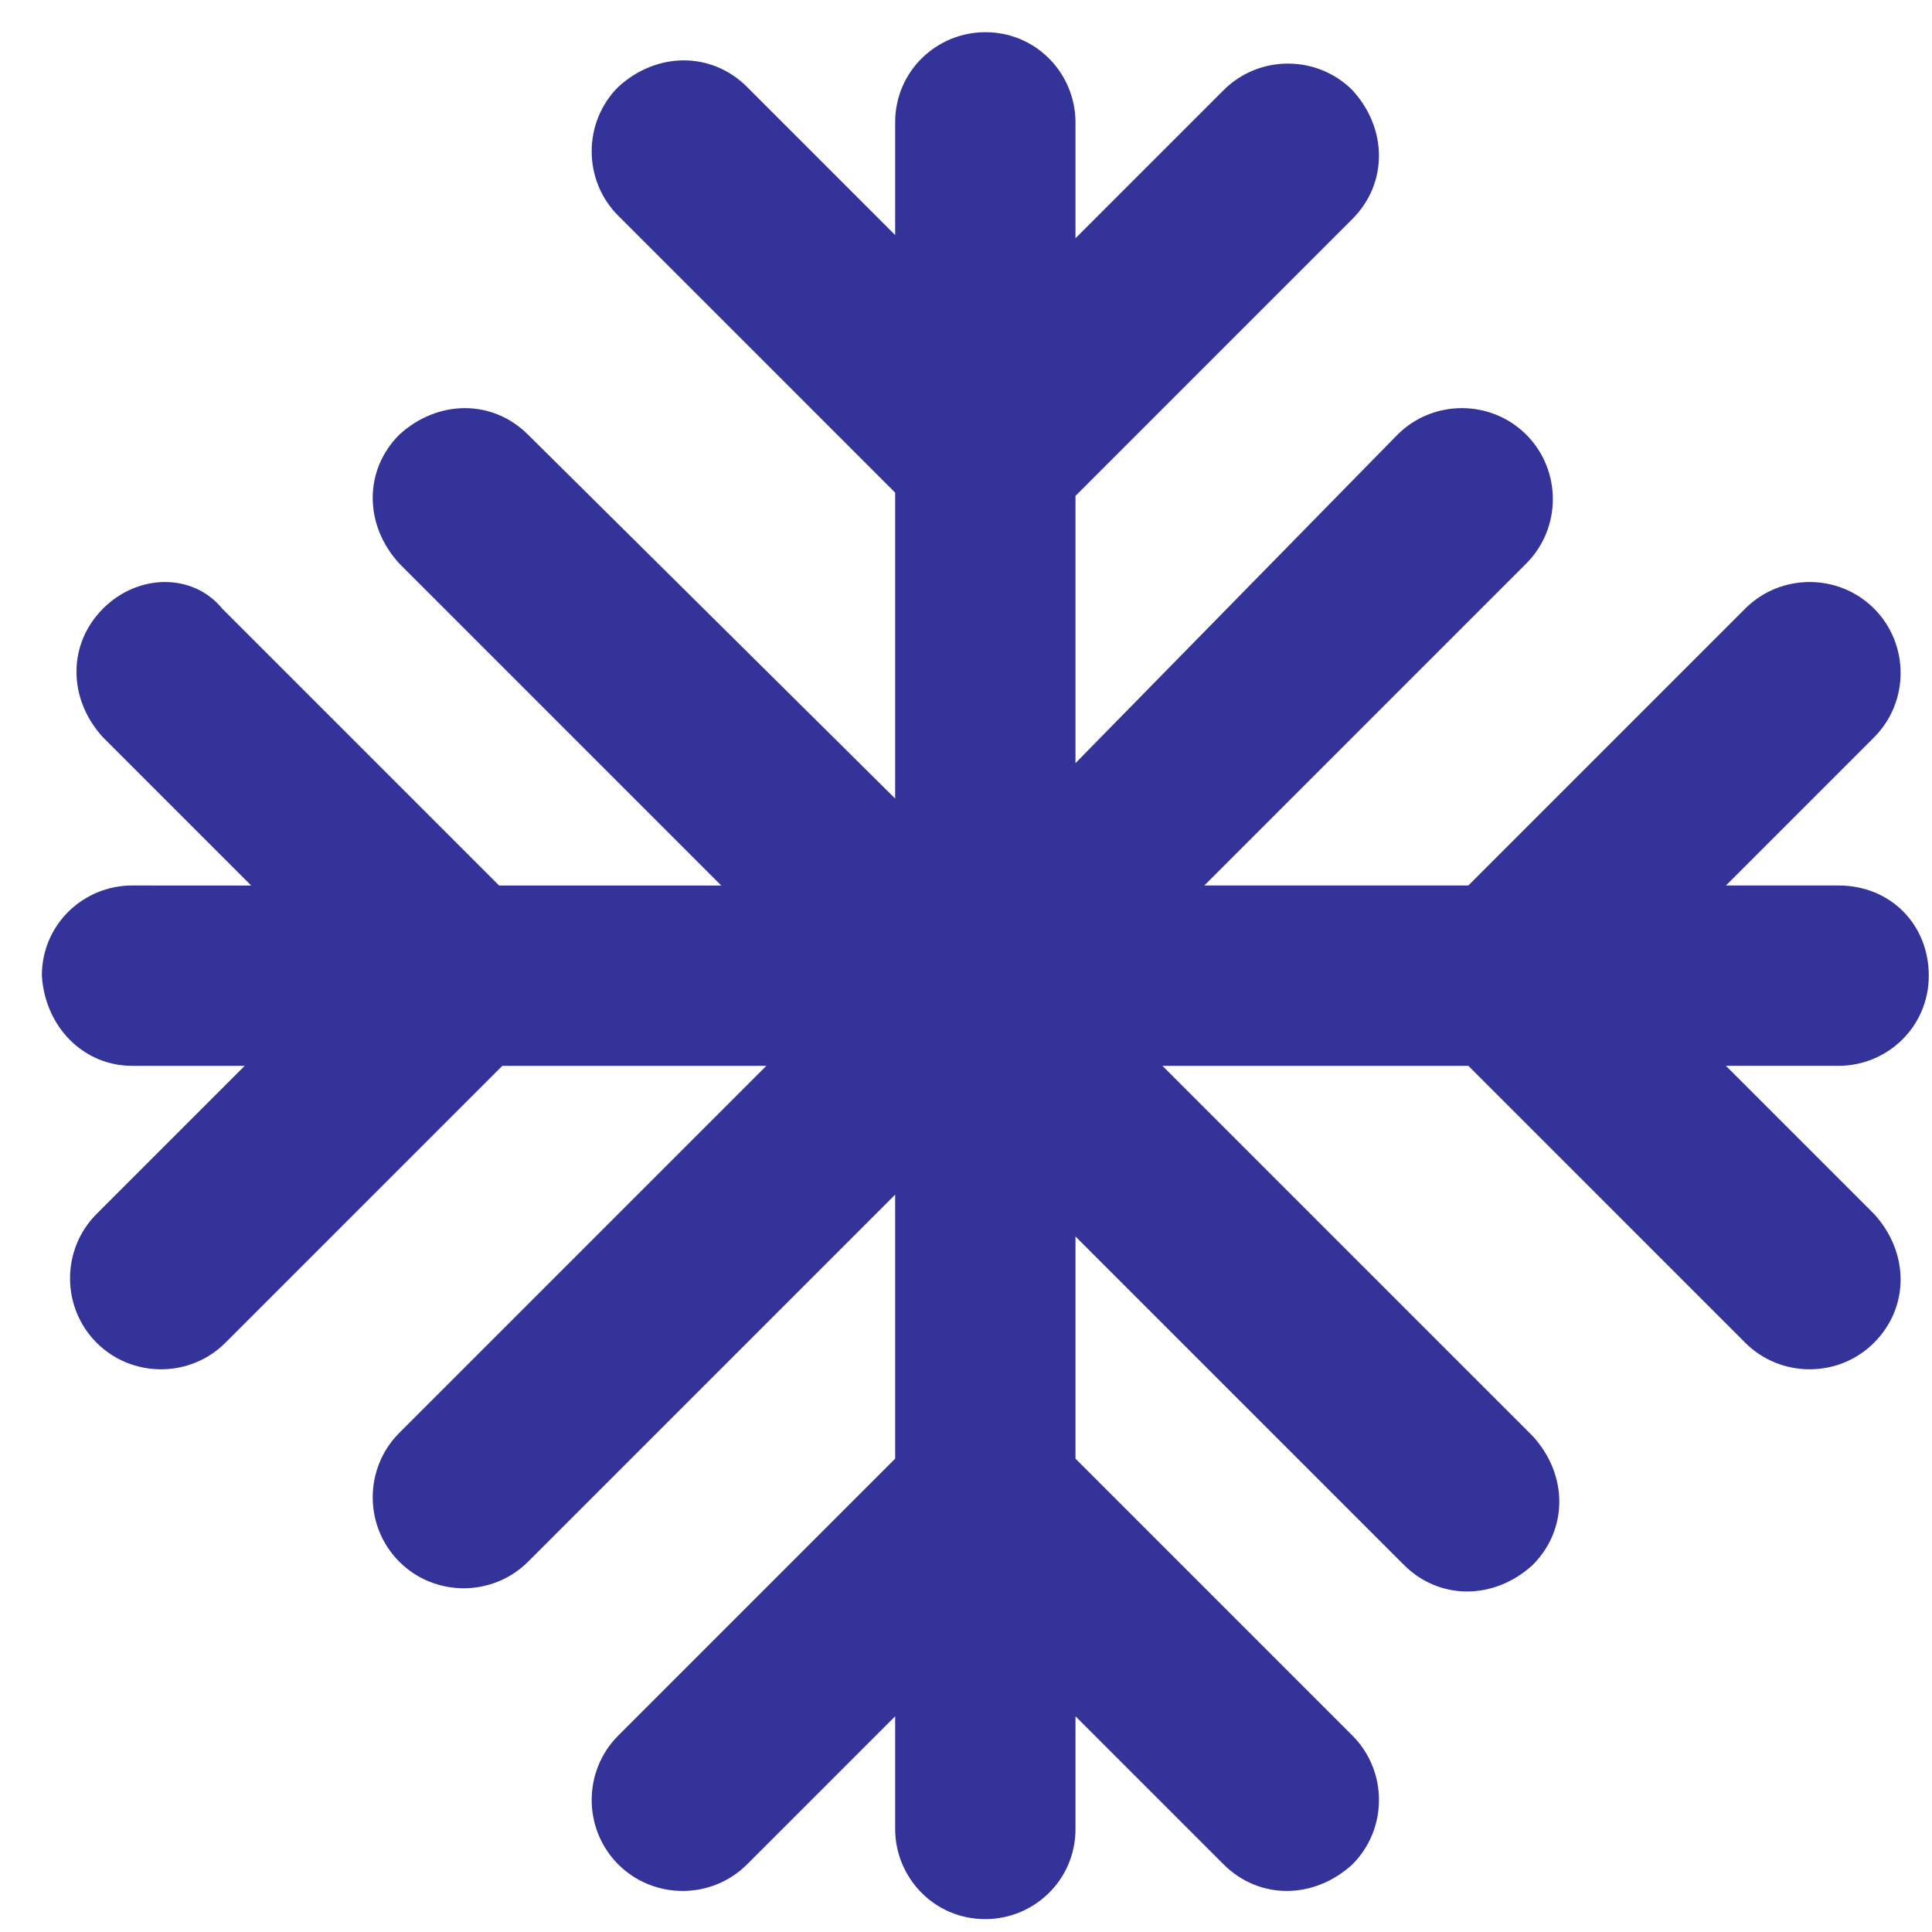 <?xml version="1.0" encoding="utf-8"?>
<!-- Generator: Adobe Illustrator 22.0.1, SVG Export Plug-In . SVG Version: 6.00 Build 0)  -->
<svg version="1.1" id="Calque_1" xmlns="http://www.w3.org/2000/svg" xmlns:xlink="http://www.w3.org/1999/xlink" x="0px" y="0px"
	 viewBox="0 0 60 60" style="enable-background:new 0 0 60 60;" xml:space="preserve">
<style type="text/css">
	.st0{fill:#333399;}
</style>
<g>
	<path class="st0" d="M4.1,33.1h3.5L3,37.7c-1.1,1.1-1.1,2.9,0,4c1.1,1.1,2.9,1.1,4,0l8.6-8.6h8.2L12.4,44.5c-1.1,1.1-1.1,2.9,0,4
		s2.9,1.1,4,0l11.4-11.4v8.2l-8.6,8.6c-1.1,1.1-1.1,2.9,0,4c1.1,1.1,2.9,1.1,4,0l4.6-4.6v3.5c0,1.5,1.2,2.8,2.8,2.8
		c1.5,0,2.8-1.2,2.8-2.8v-3.5l4.6,4.6c1.1,1.1,2.8,1.1,4,0c1.1-1.1,1.1-2.9,0-4l-8.6-8.6v-6.9l10.2,10.2c1.1,1.1,2.8,1.1,4,0
		c1.1-1.1,1.1-2.8,0-4L36.1,33.1h9.5l8.6,8.6c1.1,1.1,2.9,1.1,4,0c1.1-1.1,1.1-2.8,0-4l-4.6-4.6h3.5c1.5,0,2.8-1.2,2.8-2.8
		s-1.2-2.8-2.8-2.8h-3.5l4.6-4.6c1.1-1.1,1.1-2.9,0-4c-1.1-1.1-2.9-1.1-4,0l-8.6,8.6h-8.2l10-10c1.1-1.1,1.1-2.9,0-4
		c-1.1-1.1-2.9-1.1-4,0L33.4,23.7v-8.3L42,6.8c1.1-1.1,1.1-2.8,0-4c-1.1-1.1-2.9-1.1-4,0l-4.6,4.6V3.8c0-1.5-1.2-2.8-2.8-2.8
		c-1.5,0-2.8,1.2-2.8,2.8v3.5l-4.6-4.6c-1.1-1.1-2.8-1.1-4,0c-1.1,1.1-1.1,2.9,0,4l8.6,8.6v9.5L16.4,13.5c-1.1-1.1-2.8-1.1-4,0
		c-1.1,1.1-1.1,2.8,0,4l10,10h-6.9l-8.6-8.6c-0.9-1.1-2.6-1.1-3.7,0s-1.1,2.8,0,4l4.6,4.6H4.1c-1.5,0-2.8,1.2-2.8,2.8
		C1.4,31.9,2.6,33.1,4.1,33.1z"/>
</g>
</svg>
